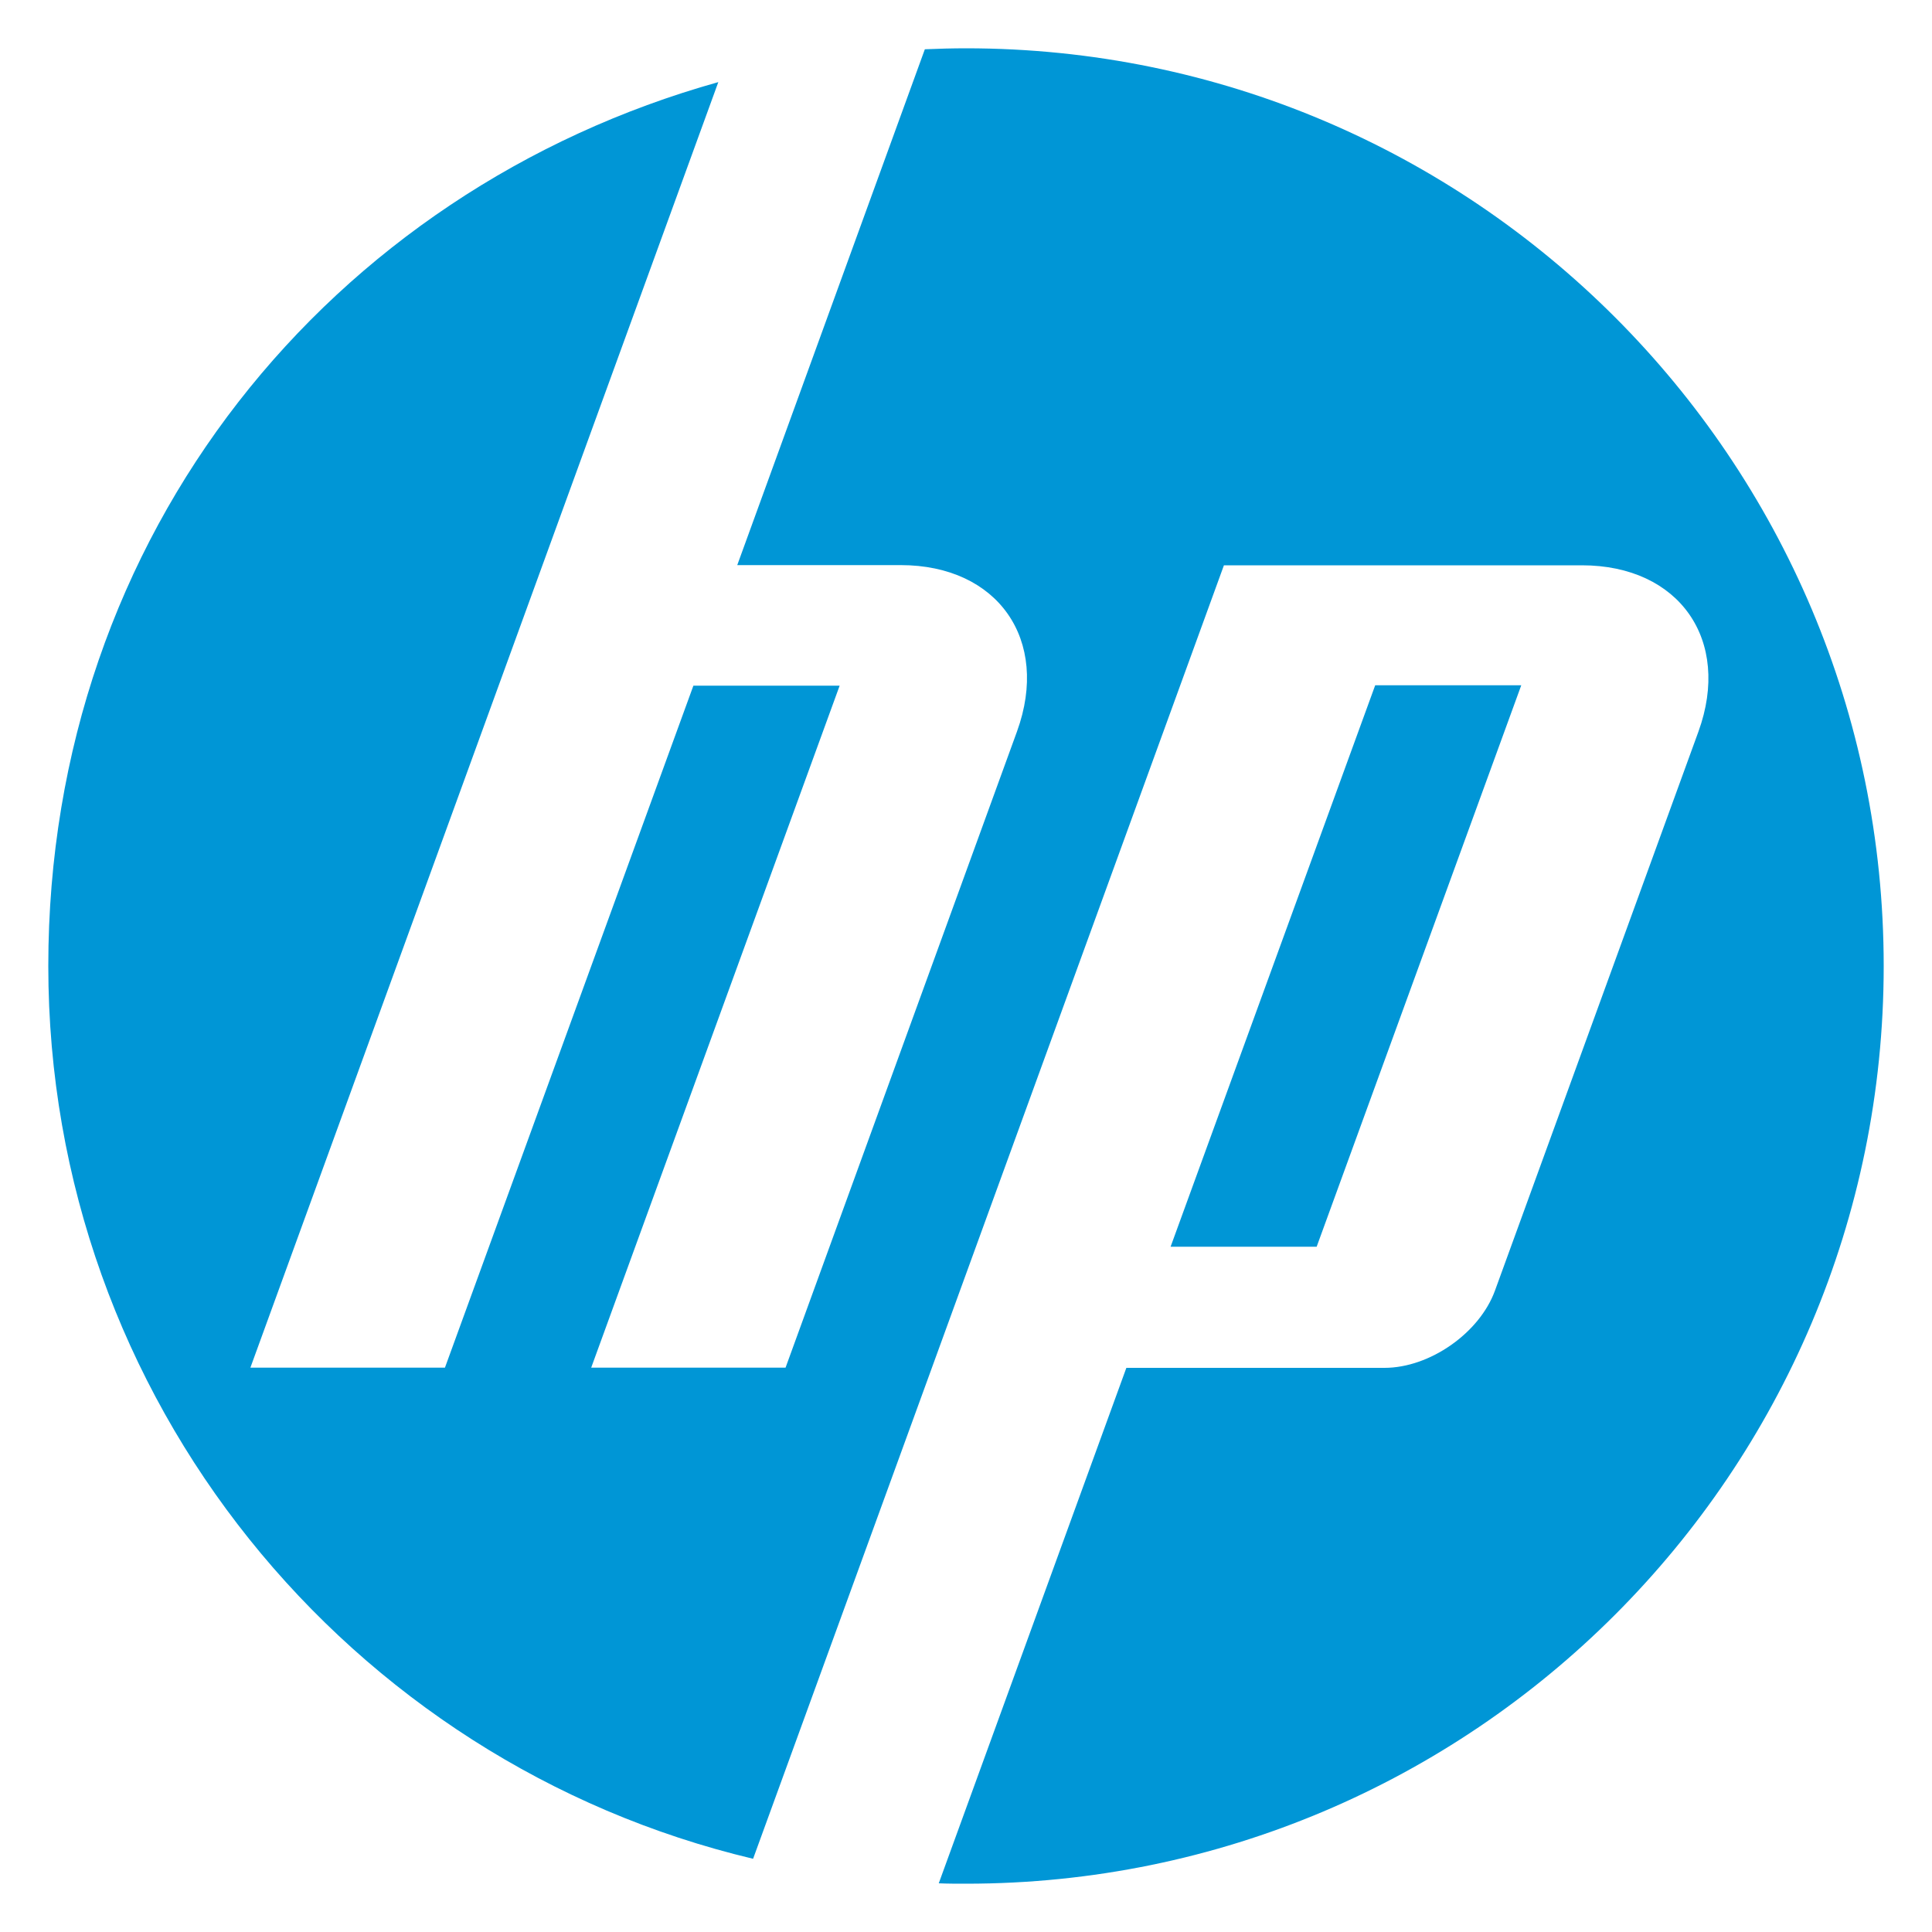 <?xml version="1.0" encoding="UTF-8"?>
<svg id="Layer_1" data-name="Layer 1" xmlns="http://www.w3.org/2000/svg" viewBox="0 0 100 100">
  <defs>
    <style>
      .cls-1 {
        fill: #0096d6;
        stroke-width: 0px;
      }
    </style>
  </defs>
  <path class="cls-1" d="M50,97.5c-.47,0-.94,0-1.41-.02l9.71-26.68h13.36c2.34,0,4.92-1.8,5.72-4l10.53-28.93c1.72-4.74-.99-8.61-6.03-8.61h-18.53l-15.55,42.73h0l-8.82,24.22C18.06,91.24,2.5,72.44,2.5,50S17.17,9.85,37.18,4.25l-9.1,25h0l-15.12,41.54h10.07s12.86-35.3,12.86-35.3h7.57l-12.86,35.3h10.06s11.98-32.93,11.98-32.93c1.72-4.74-.99-8.61-6.02-8.61h-8.46L47.87,2.55c.71-.03,1.42-.05,2.13-.05,26.23,0,47.5,21.27,47.5,47.5s-21.27,47.5-47.5,47.5ZM78.74,35.47h-7.56l-10.59,29.06h7.56l10.59-29.06Z"/>
</svg>